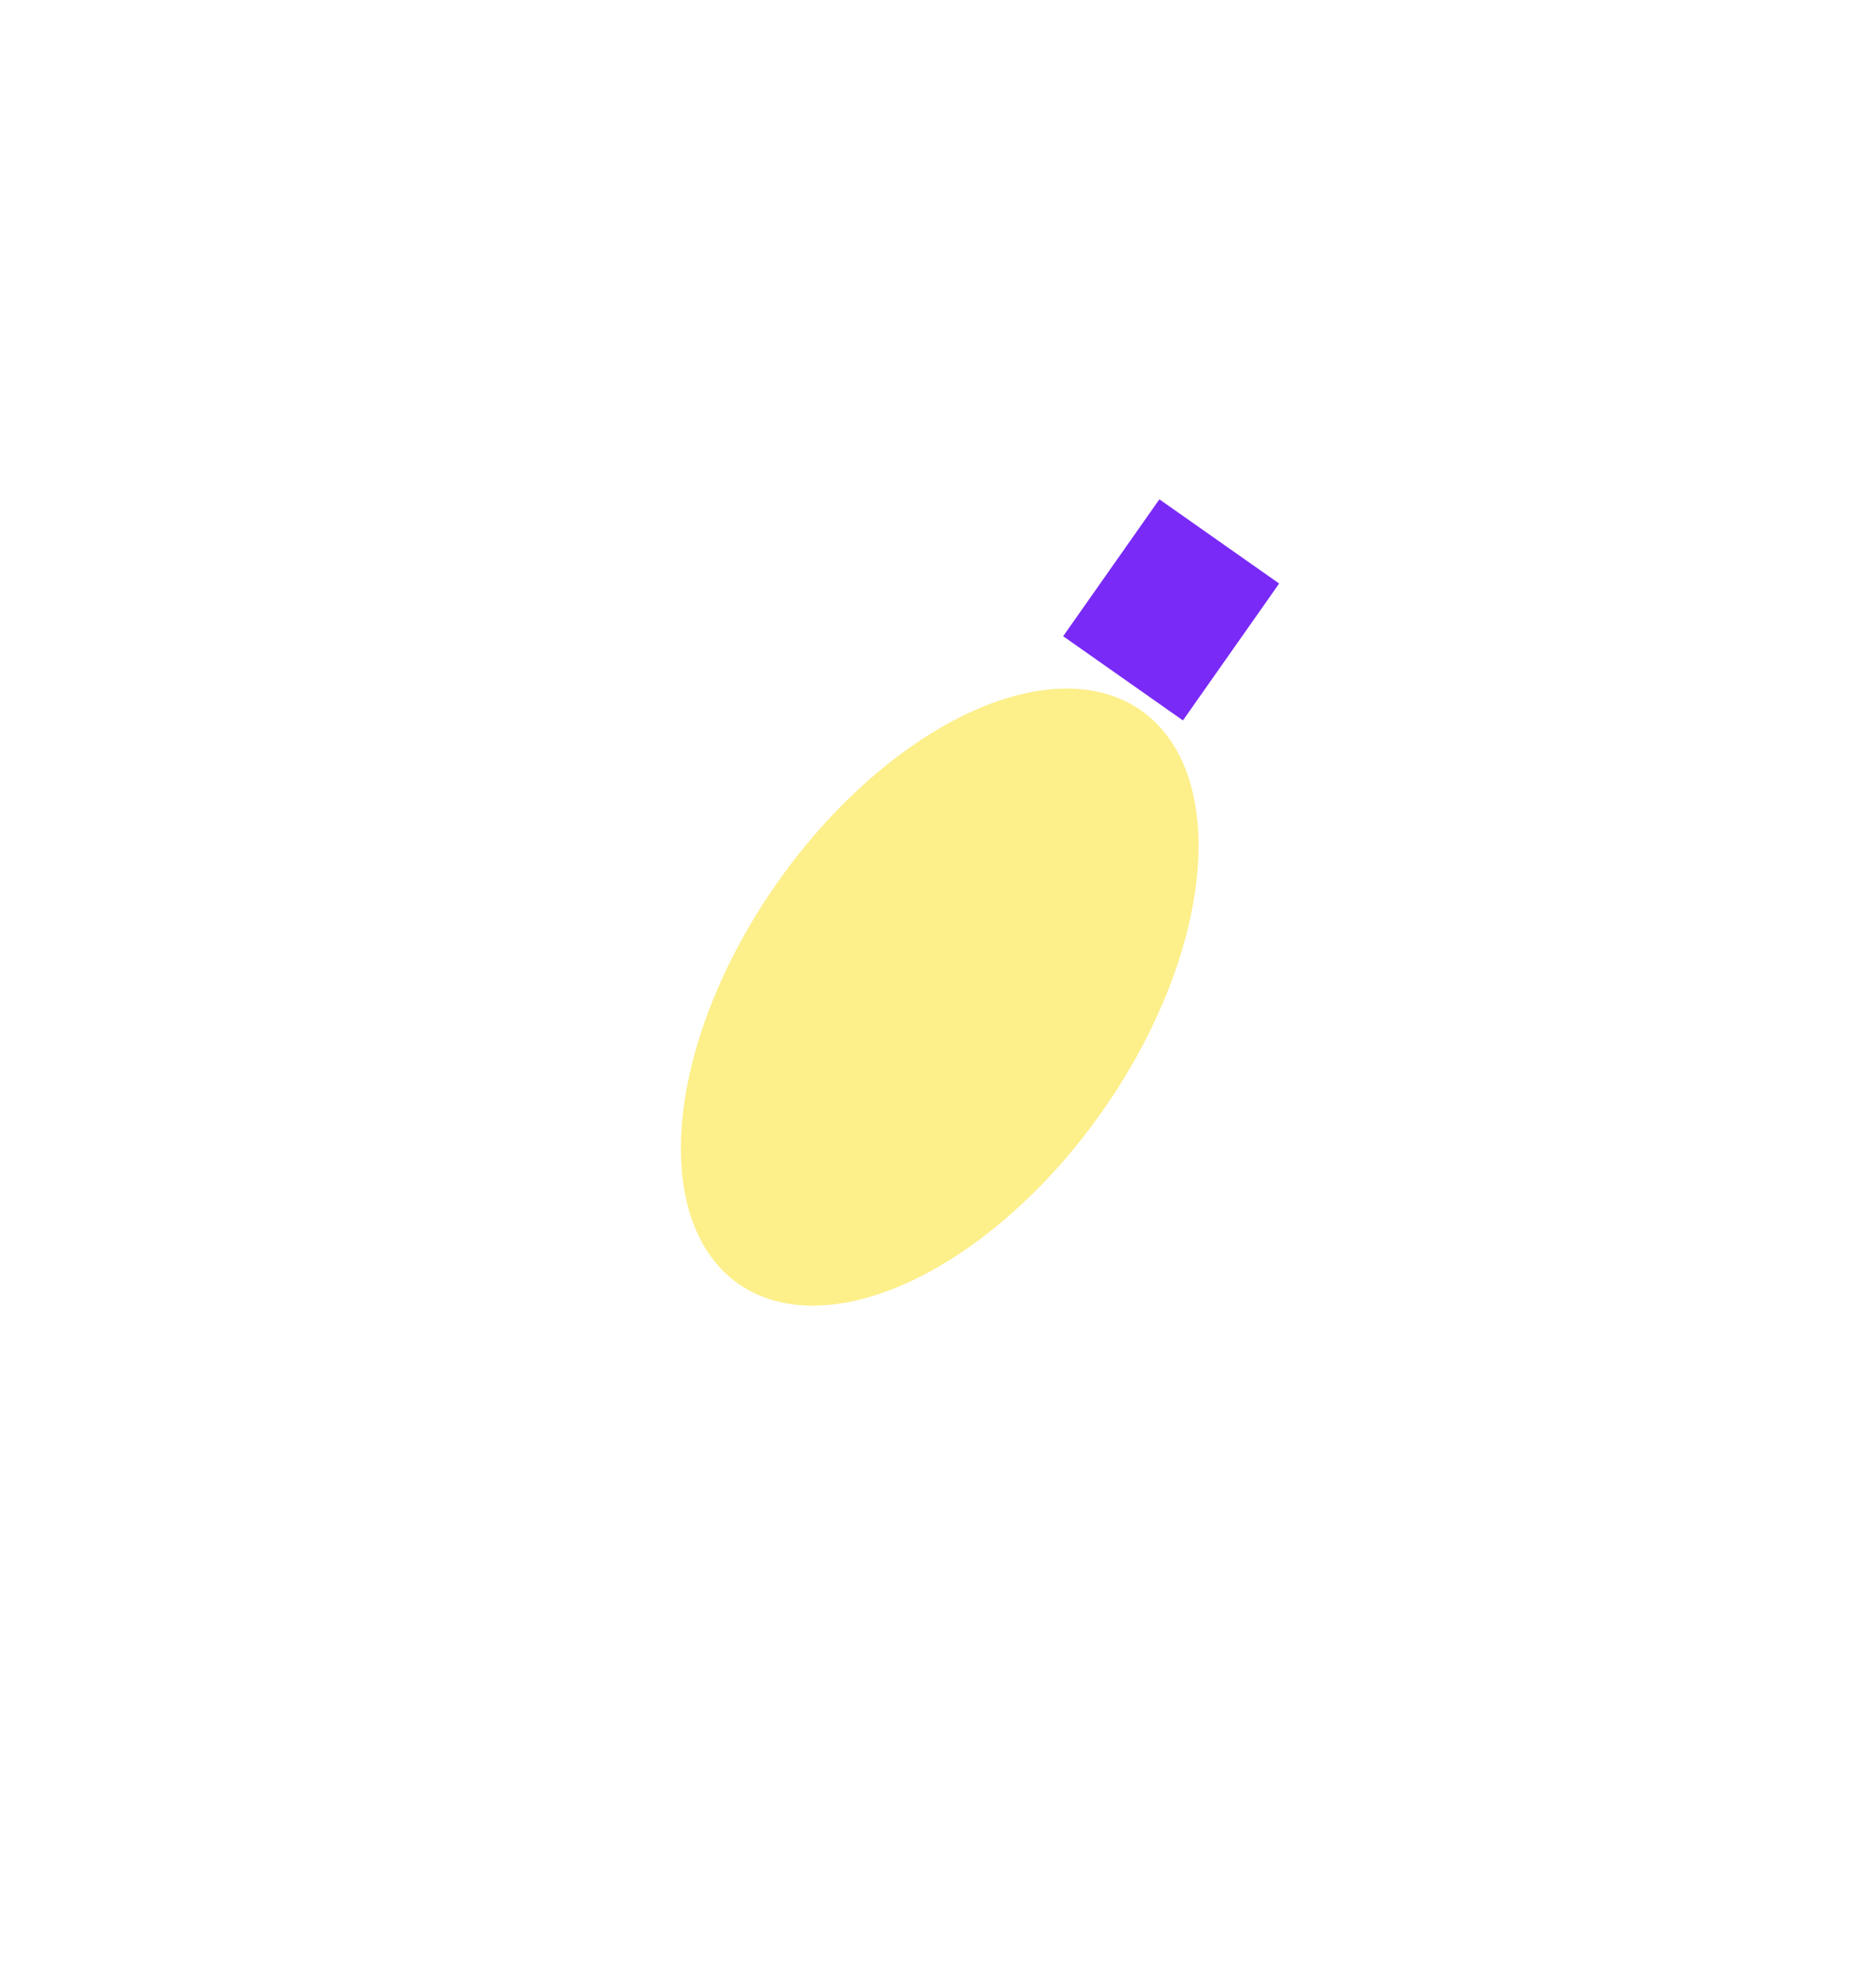 <?xml version="1.0" encoding="UTF-8"?> <svg xmlns="http://www.w3.org/2000/svg" width="101" height="107" viewBox="0 0 101 107" fill="none"> <g filter="url(#filter0_d_893_90)"> <ellipse cx="10.698" cy="18.862" rx="10.698" ry="18.862" transform="matrix(-0.818 -0.575 -0.575 0.818 70.189 41.287)" fill="#FDEF8A"></ellipse> </g> <rect width="7.883" height="9.009" transform="matrix(-0.818 -0.575 -0.575 0.818 68.867 31.413)" fill="#792AF7"></rect> <defs> <filter id="filter0_d_893_90" x="0.245" y="0.652" width="100.698" height="106.069" filterUnits="userSpaceOnUse" color-interpolation-filters="sRGB"> <feFlood flood-opacity="0" result="BackgroundImageFix"></feFlood> <feColorMatrix in="SourceAlpha" type="matrix" values="0 0 0 0 0 0 0 0 0 0 0 0 0 0 0 0 0 0 127 0" result="hardAlpha"></feColorMatrix> <feMorphology radius="7.003" operator="dilate" in="SourceAlpha" result="effect1_dropShadow_893_90"></feMorphology> <feOffset dy="3.112"></feOffset> <feGaussianBlur stdDeviation="14.706"></feGaussianBlur> <feComposite in2="hardAlpha" operator="out"></feComposite> <feColorMatrix type="matrix" values="0 0 0 0 0.999 0 0 0 0 1 0 0 0 0 0.95 0 0 0 0.9 0"></feColorMatrix> <feBlend mode="normal" in2="BackgroundImageFix" result="effect1_dropShadow_893_90"></feBlend> <feBlend mode="normal" in="SourceGraphic" in2="effect1_dropShadow_893_90" result="shape"></feBlend> </filter> </defs> </svg> 